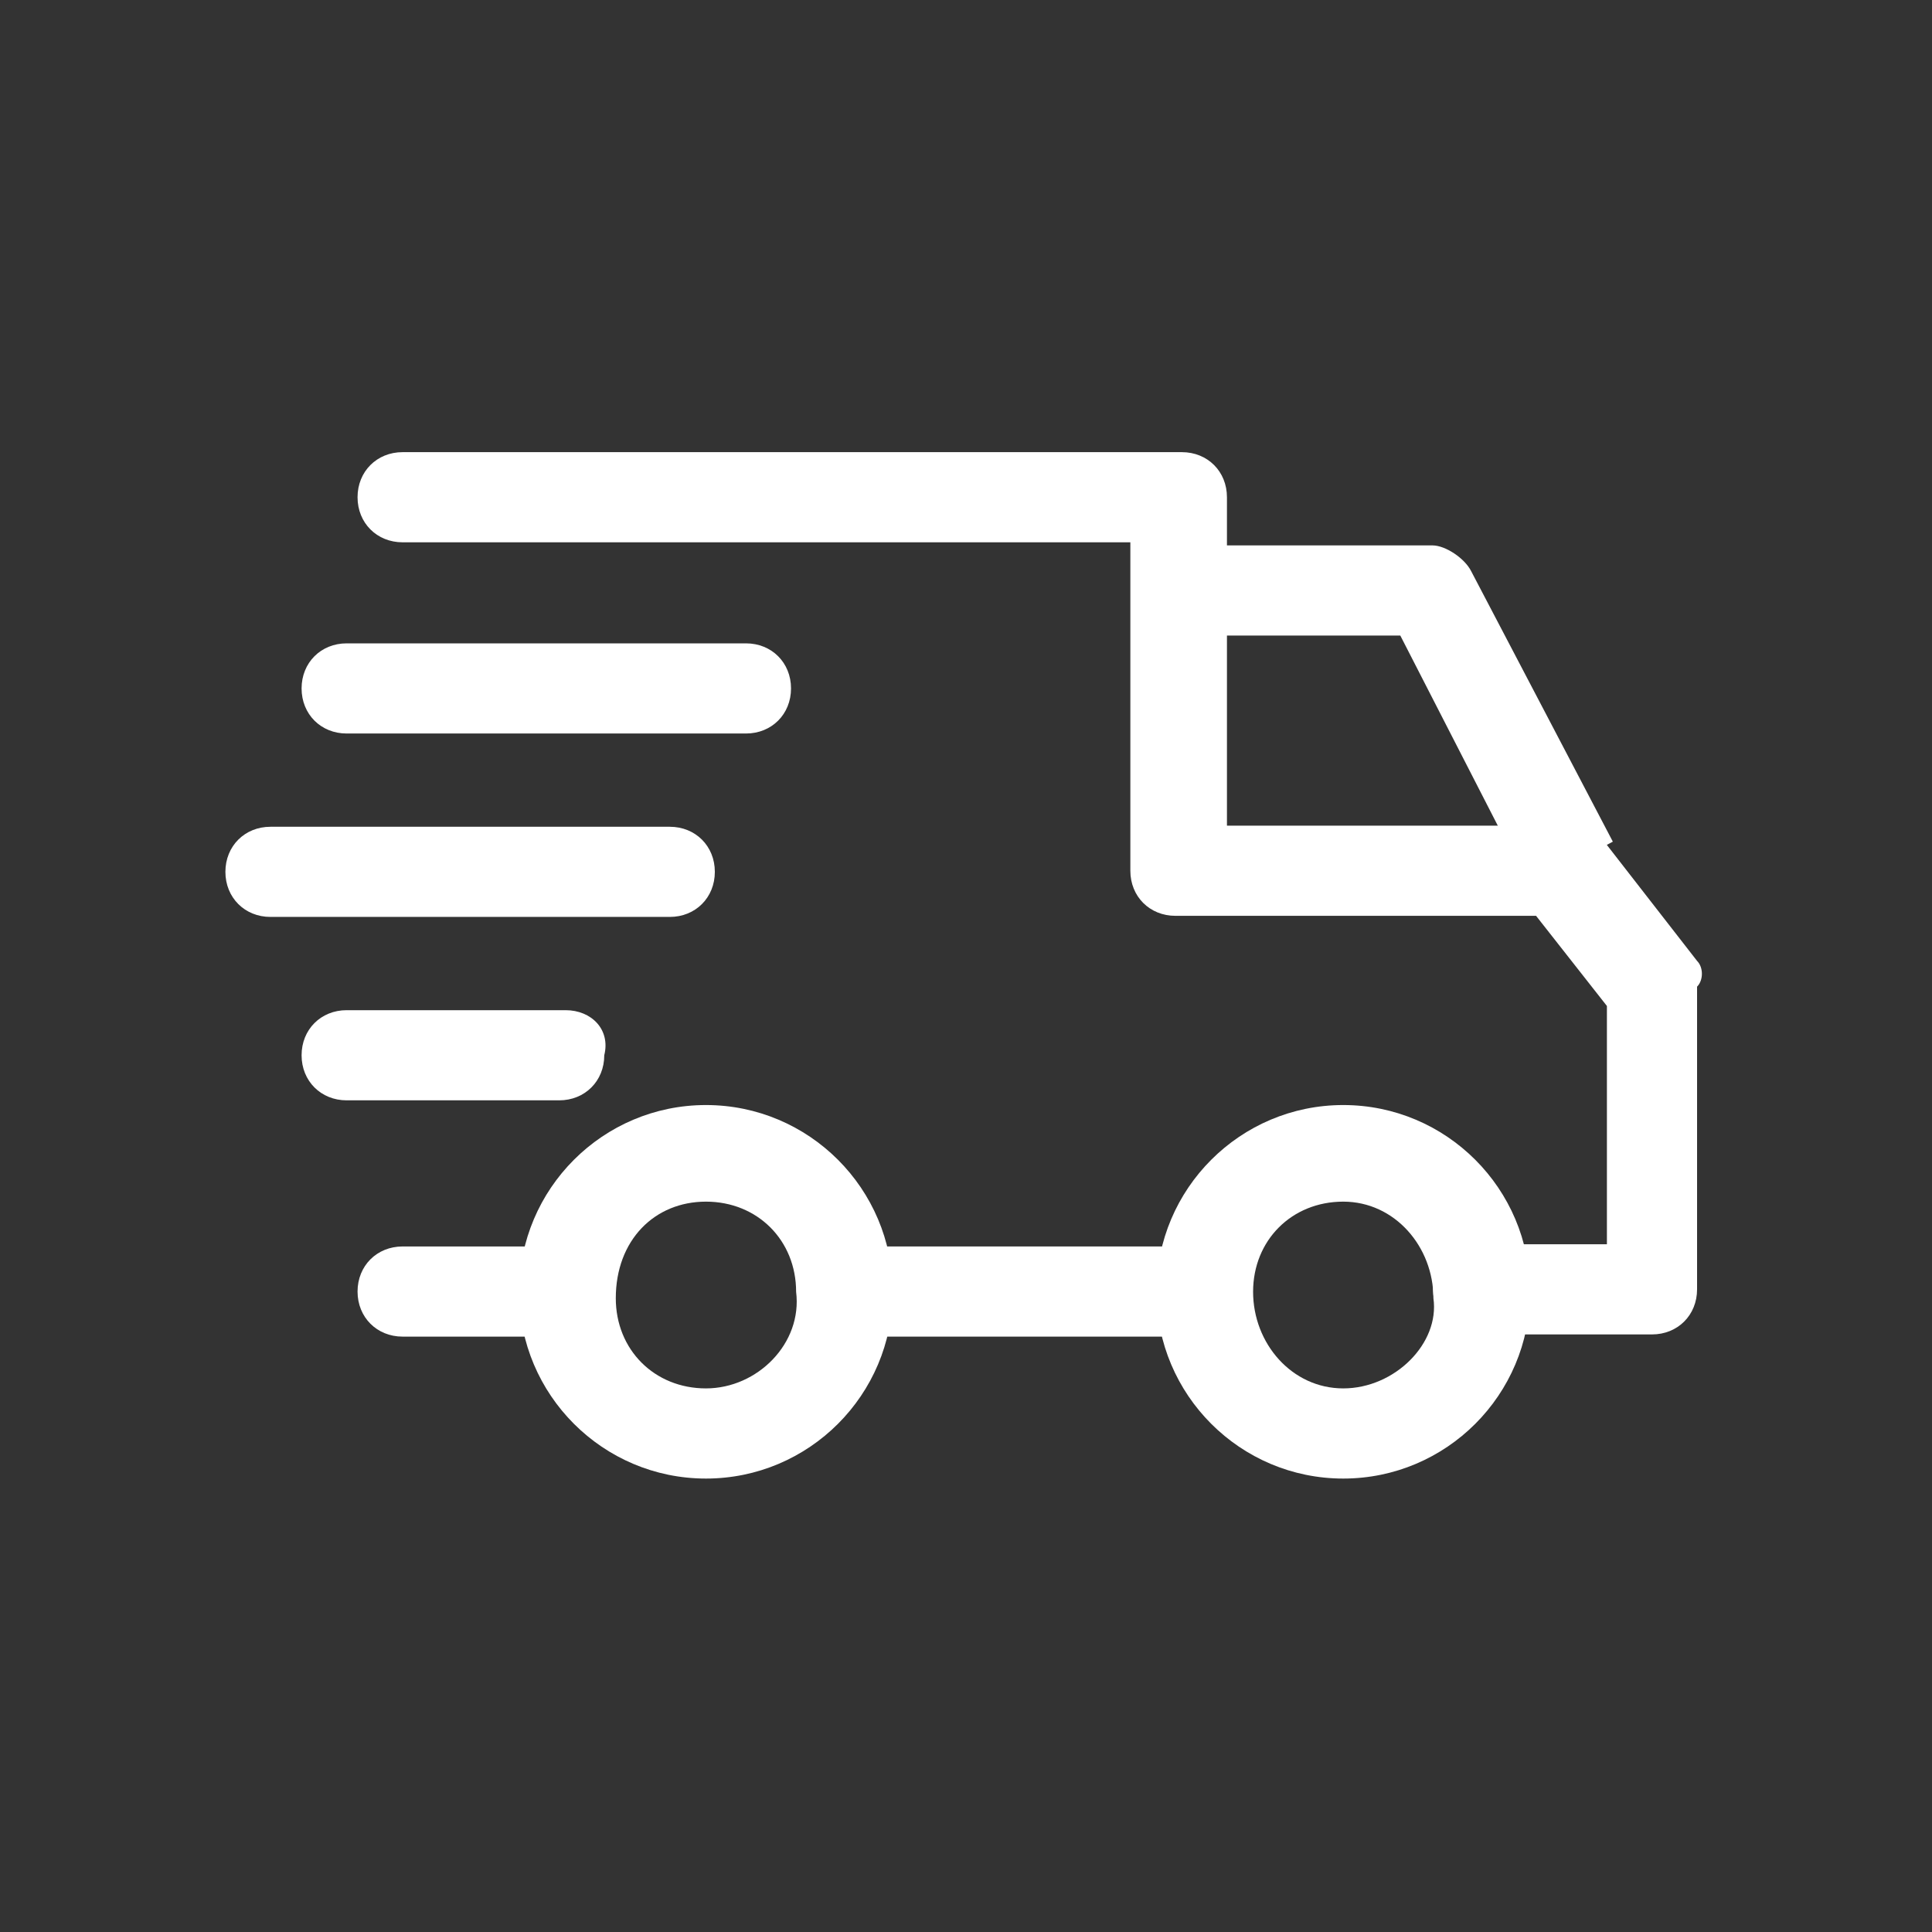 <?xml version="1.0" encoding="utf-8"?>
<!-- Generator: Adobe Illustrator 25.3.1, SVG Export Plug-In . SVG Version: 6.00 Build 0)  -->
<svg version="1.1" id="Vrstva_1" xmlns="http://www.w3.org/2000/svg" xmlns:xlink="http://www.w3.org/1999/xlink" x="0px" y="0px"
	 viewBox="0 0 30 30" style="enable-background:new 0 0 30 30;" xml:space="preserve">
<rect x="0" y="0" width="30" height="30" fill="#333333" stroke="none"/>
<style type="text/css">
	.st0{fill:#FFFFFF;}
</style>
<g>
	<g id="Group_46_1_" transform="translate(14.458 88.659)">
		<g id="Group_45_1_">
			<path id="Path_189_1_" class="st0" d="M6.4-71.5c-1.6,0-2.9,1.3-2.9,2.9c0,1.6,1.3,2.9,2.9,2.9c1.6,0,2.9-1.3,2.9-2.9l0,0
				C9.3-70.2,8-71.5,6.4-71.5z M6.4-67.1c-0.8,0-1.4-0.7-1.4-1.5C5-69.4,5.6-70,6.4-70c0.8,0,1.4,0.7,1.4,1.5
				C7.9-67.8,7.2-67.1,6.4-67.1C6.4-67.1,6.4-67.1,6.4-67.1L6.4-67.1z"/>
		</g>
	</g>
	<g id="Group_48_1_" transform="translate(4.562 88.659)">
		<g id="Group_47_1_">
			<path id="Path_190_1_" class="st0" d="M6.4-71.5c-1.6,0-2.9,1.3-2.9,2.9s1.3,2.9,2.9,2.9c1.6,0,2.9-1.3,2.9-2.9l0,0
				C9.3-70.2,8-71.5,6.4-71.5z M6.4-67.1c-0.8,0-1.4-0.6-1.4-1.4C5-69.4,5.6-70,6.4-70c0.8,0,1.4,0.6,1.4,1.4l0,0
				C7.9-67.8,7.2-67.1,6.4-67.1L6.4-67.1z"/>
		</g>
	</g>
	<g id="Group_50_1_" transform="translate(14.844 79.969)">
		<g id="Group_49_1_">
			<path id="Path_191_1_" class="st0" d="M8-71.1c-0.1-0.2-0.4-0.4-0.6-0.4H3.5v1.4h3.4l2,3.9l1.3-0.7L8-71.1z"/>
		</g>
	</g>
	<g id="Group_52_1_" transform="translate(9.703 90.855)">
		<g id="Group_51_1_">
			<rect id="Rectangle_65_1_" x="3.5" y="-71.5" class="st0" width="5.5" height="1.4"/>
		</g>
	</g>
	<g id="Group_54_1_" transform="translate(2.052 90.855)">
		<g id="Group_53_1_">
			<path id="Path_192_1_" class="st0" d="M6.7-71.5H4.2c-0.4,0-0.7,0.3-0.7,0.7c0,0.4,0.3,0.7,0.7,0.7c0,0,0,0,0,0h2.5
				c0.4,0,0.7-0.3,0.7-0.7C7.5-71.2,7.1-71.5,6.7-71.5C6.7-71.5,6.7-71.5,6.7-71.5z"/>
		</g>
	</g>
	<g id="Group_56_1_" transform="translate(2.052 78.521)">
		<g id="Group_55_1_" transform="translate(0 0)">
			<path id="Path_193_1_" class="st0" d="M24.3-63.6l-1.4-1.8c-0.1-0.2-0.3-0.3-0.6-0.3H17v-5.1c0-0.4-0.3-0.7-0.7-0.7H4.2
				c-0.4,0-0.7,0.3-0.7,0.7c0,0.4,0.3,0.7,0.7,0.7c0,0,0,0,0,0h11.3v5.1c0,0.4,0.3,0.7,0.7,0.7h5.6l1.1,1.4v3.7h-2
				c-0.4,0-0.7,0.3-0.7,0.7c0,0.4,0.3,0.7,0.7,0.7c0,0,0,0,0,0h2.7c0.4,0,0.7-0.3,0.7-0.7v-4.7C24.4-63.3,24.4-63.5,24.3-63.6z"/>
		</g>
	</g>
	<g id="Group_58_1_" transform="translate(1.183 87.186)">
		<g id="Group_57_1_" transform="translate(0 0)">
			<path id="Path_194_1_" class="st0" d="M7.6-71.5H4.2c-0.4,0-0.7,0.3-0.7,0.7c0,0.4,0.3,0.7,0.7,0.7c0,0,0,0,0,0h3.3
				c0.4,0,0.7-0.3,0.7-0.7C8.3-71.2,8-71.5,7.6-71.5z"/>
		</g>
	</g>
	<g id="Group_60_1_" transform="translate(0 84.338)">
		<g id="Group_59_1_" transform="translate(0 0)">
			<path id="Path_195_1_" class="st0" d="M10.4-71.5H4.2c-0.4,0-0.7,0.3-0.7,0.7c0,0.4,0.3,0.7,0.7,0.7h6.2c0.4,0,0.7-0.3,0.7-0.7
				C11.1-71.2,10.8-71.5,10.4-71.5z"/>
		</g>
	</g>
	<g id="Group_62_1_" transform="translate(1.183 81.49)">
		<g id="Group_61_1_" transform="translate(0 0)">
			<path id="Path_196_1_" class="st0" d="M10.4-71.5H4.2c-0.4,0-0.7,0.3-0.7,0.7c0,0.4,0.3,0.7,0.7,0.7h6.2c0.4,0,0.7-0.3,0.7-0.7
				C11.1-71.2,10.8-71.5,10.4-71.5z"/>
		</g>
	</g>
</g>
</svg>
